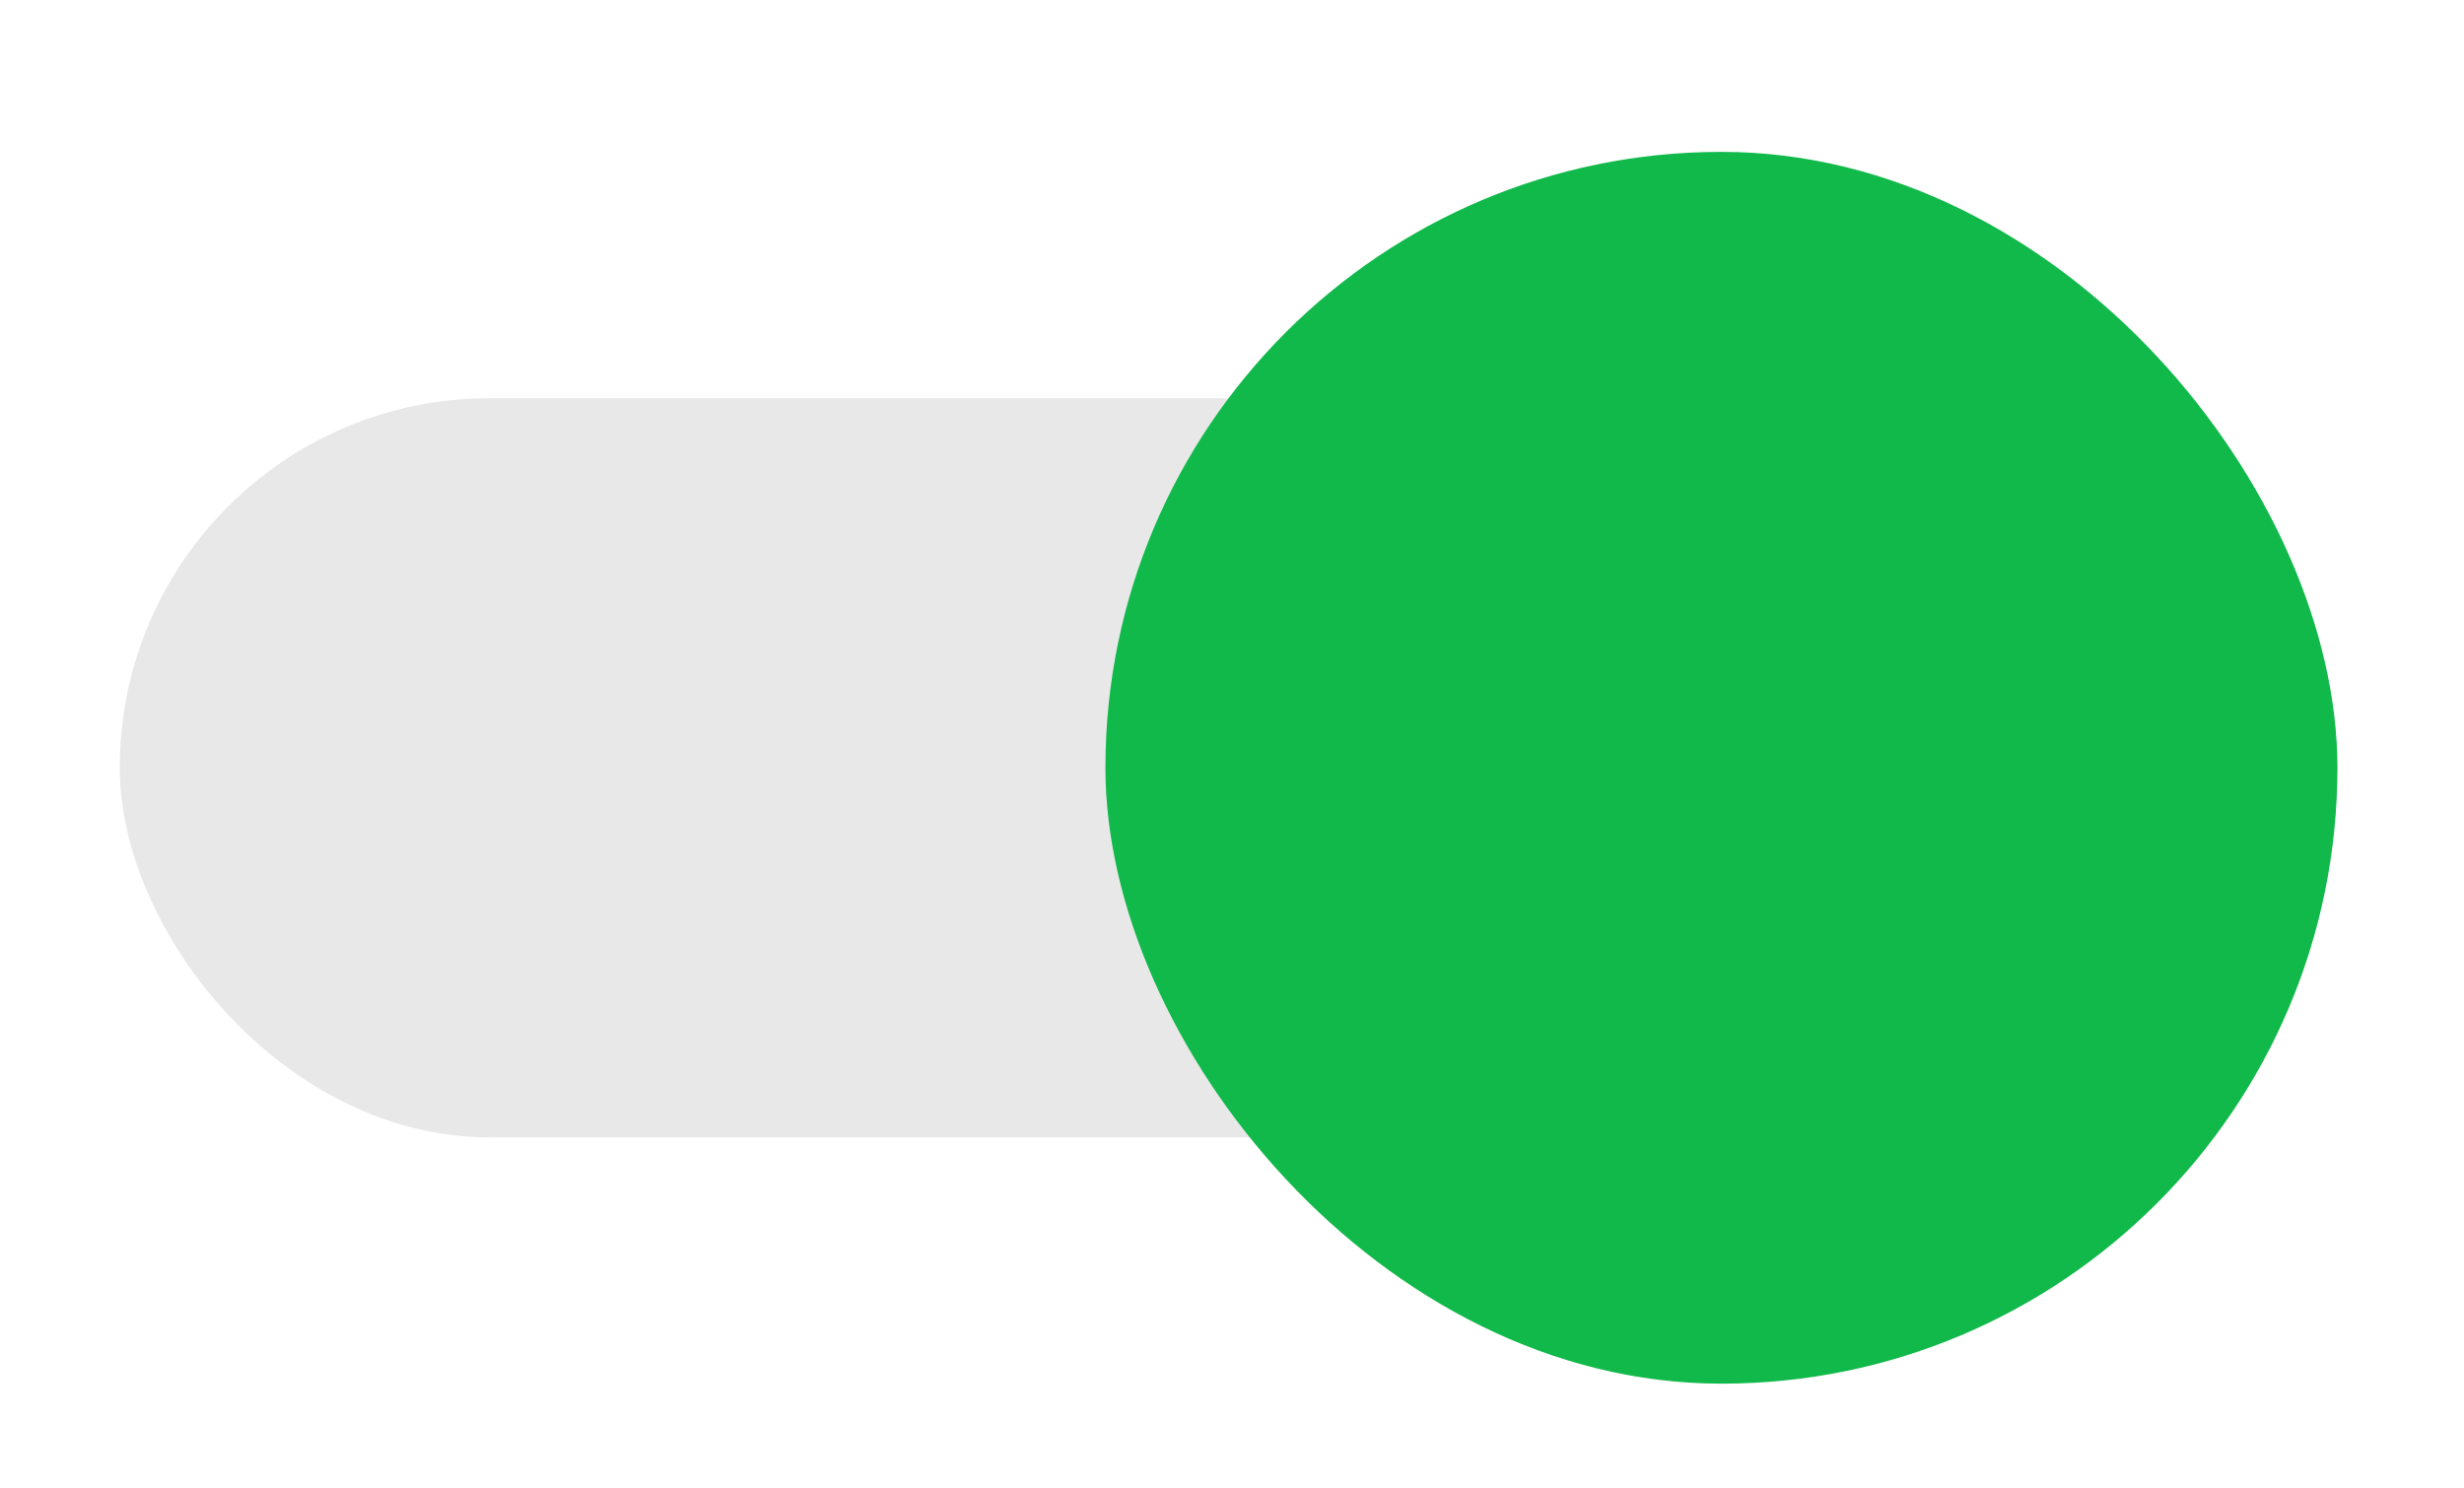 <svg width="48" height="29" viewBox="0 0 48 29" fill="none" xmlns="http://www.w3.org/2000/svg">
    <g filter="url(#filter0_dd_4908_2118)">
        <rect x="2.333" y="6.8" width="43.2" height="14.4" rx="7.2" fill="#E8E8E8"/>
    </g>
    <g filter="url(#filter1_dd_4908_2118)">
        <rect x="21.534" y="1.999" width="24" height="24" rx="12" fill="#11B94A"/>
    </g>
    <defs>
        <filter id="filter0_dd_4908_2118" x="0.413" y="5.36" width="47.04" height="18.24" filterUnits="userSpaceOnUse" color-interpolation-filters="sRGB">
            <feFlood flood-opacity="0" result="BackgroundImageFix"/>
            <feColorMatrix in="SourceAlpha" type="matrix" values="0 0 0 0 0 0 0 0 0 0 0 0 0 0 0 0 0 0 127 0" result="hardAlpha"/>
            <feMorphology radius="0.48" operator="dilate" in="SourceAlpha" result="effect1_dropShadow_4908_2118"/>
            <feOffset dy="0.48"/>
            <feGaussianBlur stdDeviation="0.72"/>
            <feColorMatrix type="matrix" values="0 0 0 0 0 0 0 0 0 0 0 0 0 0 0 0 0 0 0.15 0"/>
            <feBlend mode="normal" in2="BackgroundImageFix" result="effect1_dropShadow_4908_2118"/>
            <feColorMatrix in="SourceAlpha" type="matrix" values="0 0 0 0 0 0 0 0 0 0 0 0 0 0 0 0 0 0 127 0" result="hardAlpha"/>
            <feOffset dy="0.48"/>
            <feGaussianBlur stdDeviation="0.48"/>
            <feColorMatrix type="matrix" values="0 0 0 0 0 0 0 0 0 0 0 0 0 0 0 0 0 0 0.3 0"/>
            <feBlend mode="normal" in2="effect1_dropShadow_4908_2118" result="effect2_dropShadow_4908_2118"/>
            <feBlend mode="normal" in="SourceGraphic" in2="effect2_dropShadow_4908_2118" result="shape"/>
        </filter>
        <filter id="filter1_dd_4908_2118" x="19.614" y="0.559" width="27.84" height="27.84" filterUnits="userSpaceOnUse" color-interpolation-filters="sRGB">
            <feFlood flood-opacity="0" result="BackgroundImageFix"/>
            <feColorMatrix in="SourceAlpha" type="matrix" values="0 0 0 0 0 0 0 0 0 0 0 0 0 0 0 0 0 0 127 0" result="hardAlpha"/>
            <feMorphology radius="0.48" operator="dilate" in="SourceAlpha" result="effect1_dropShadow_4908_2118"/>
            <feOffset dy="0.48"/>
            <feGaussianBlur stdDeviation="0.72"/>
            <feColorMatrix type="matrix" values="0 0 0 0 0 0 0 0 0 0 0 0 0 0 0 0 0 0 0.15 0"/>
            <feBlend mode="normal" in2="BackgroundImageFix" result="effect1_dropShadow_4908_2118"/>
            <feColorMatrix in="SourceAlpha" type="matrix" values="0 0 0 0 0 0 0 0 0 0 0 0 0 0 0 0 0 0 127 0" result="hardAlpha"/>
            <feOffset dy="0.48"/>
            <feGaussianBlur stdDeviation="0.48"/>
            <feColorMatrix type="matrix" values="0 0 0 0 0 0 0 0 0 0 0 0 0 0 0 0 0 0 0.3 0"/>
            <feBlend mode="normal" in2="effect1_dropShadow_4908_2118" result="effect2_dropShadow_4908_2118"/>
            <feBlend mode="normal" in="SourceGraphic" in2="effect2_dropShadow_4908_2118" result="shape"/>
        </filter>
    </defs>
</svg>
